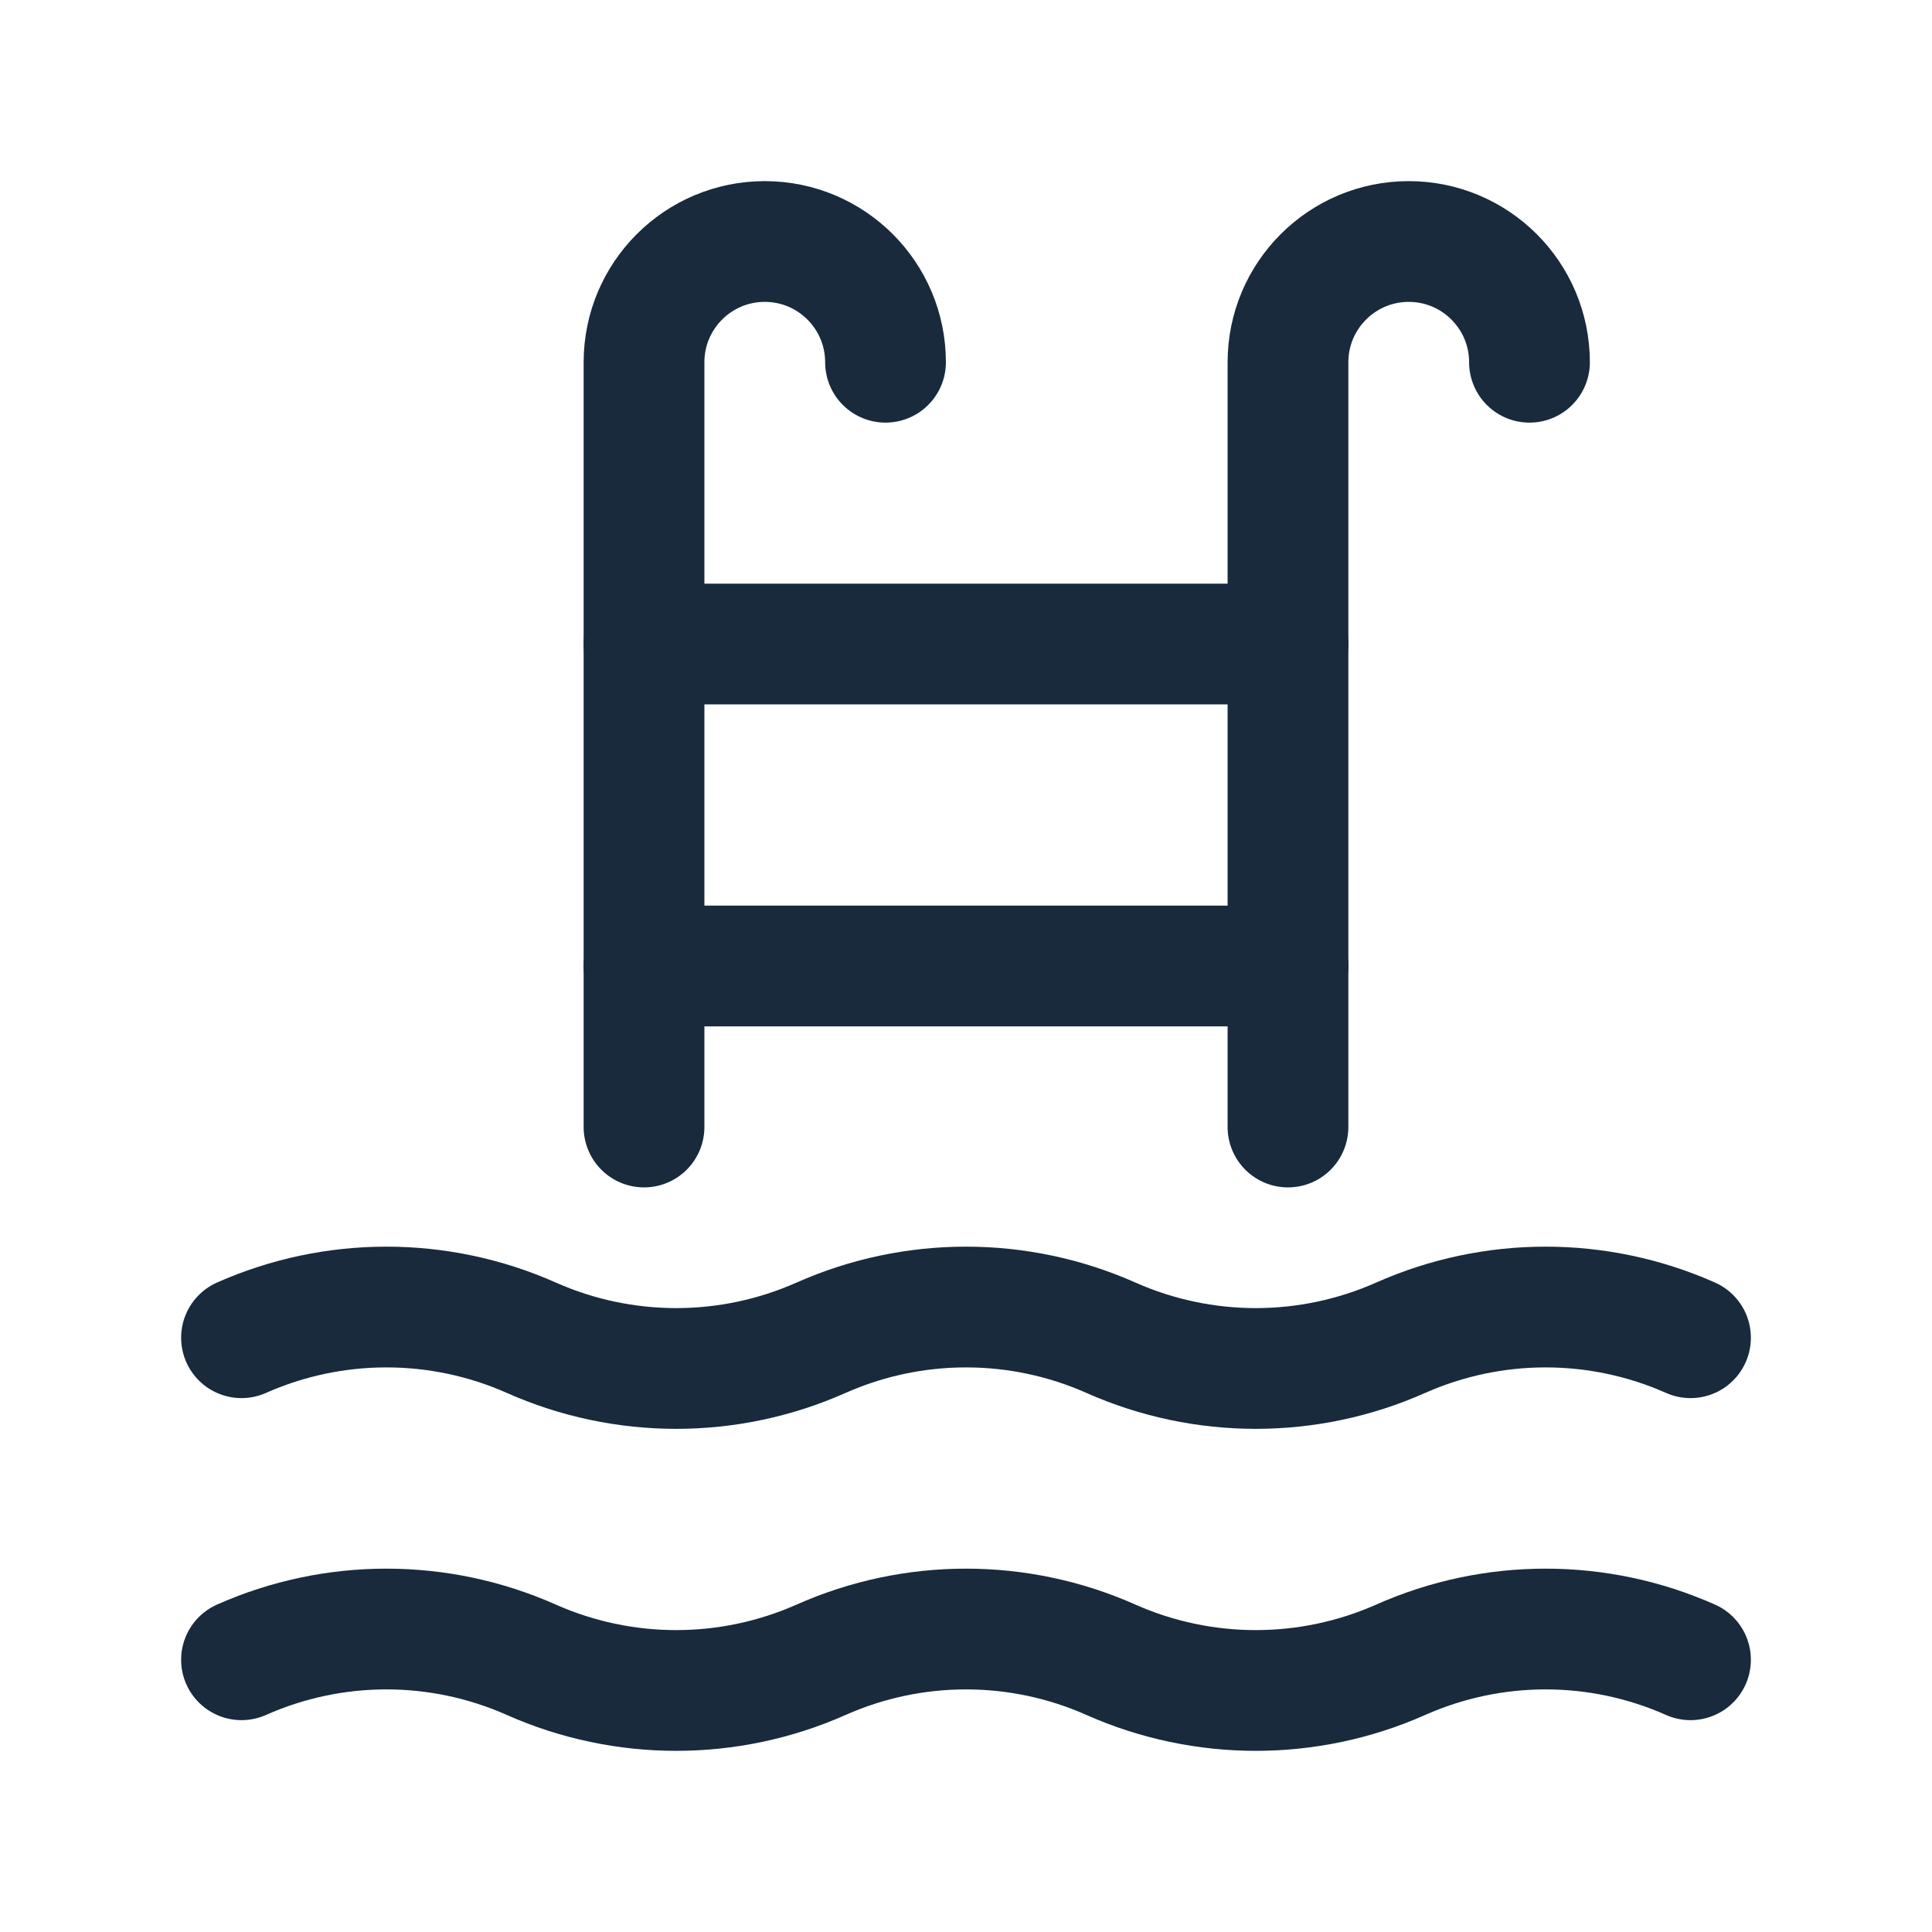 <svg width="32" height="32" viewBox="0 0 32 32" fill="none" xmlns="http://www.w3.org/2000/svg">
<g id="Group">
<g id="Group_2">
<path id="Path" d="M4 22.157C5.528 21.479 7.272 21.479 8.8 22.157C10.328 22.836 12.072 22.836 13.6 22.157C15.128 21.479 16.872 21.479 18.4 22.157C19.928 22.836 21.672 22.836 23.2 22.157C24.728 21.479 26.472 21.479 28 22.157" stroke="#182A3C" stroke-width="2" stroke-linecap="round" stroke-linejoin="round"/>
<path id="Path_2" d="M10.667 10.667H21.333" stroke="#182A3C" stroke-width="2" stroke-linecap="round" stroke-linejoin="round"/>
<path id="Path_3" d="M10.667 16H21.333" stroke="#182A3C" stroke-width="2" stroke-linecap="round" stroke-linejoin="round"/>
<path id="Path_4" d="M21.333 18.667V6C21.333 4.896 22.229 4 23.333 4V4C24.437 4 25.333 4.896 25.333 6" stroke="#182A3C" stroke-width="2" stroke-linecap="round" stroke-linejoin="round"/>
<path id="Path_5" d="M10.667 18.667V6C10.667 4.896 11.563 4 12.667 4V4C13.771 4 14.667 4.896 14.667 6" stroke="#182A3C" stroke-width="2" stroke-linecap="round" stroke-linejoin="round"/>
<path id="Path_6" d="M4 27.491C5.528 26.812 7.272 26.812 8.8 27.491C10.328 28.169 12.072 28.169 13.6 27.491C15.128 26.812 16.872 26.812 18.4 27.491C19.928 28.169 21.672 28.169 23.2 27.491C24.728 26.812 26.472 26.812 28 27.491" stroke="#182A3C" stroke-width="2" stroke-linecap="round" stroke-linejoin="round"/>
</g>
</g>
</svg>
